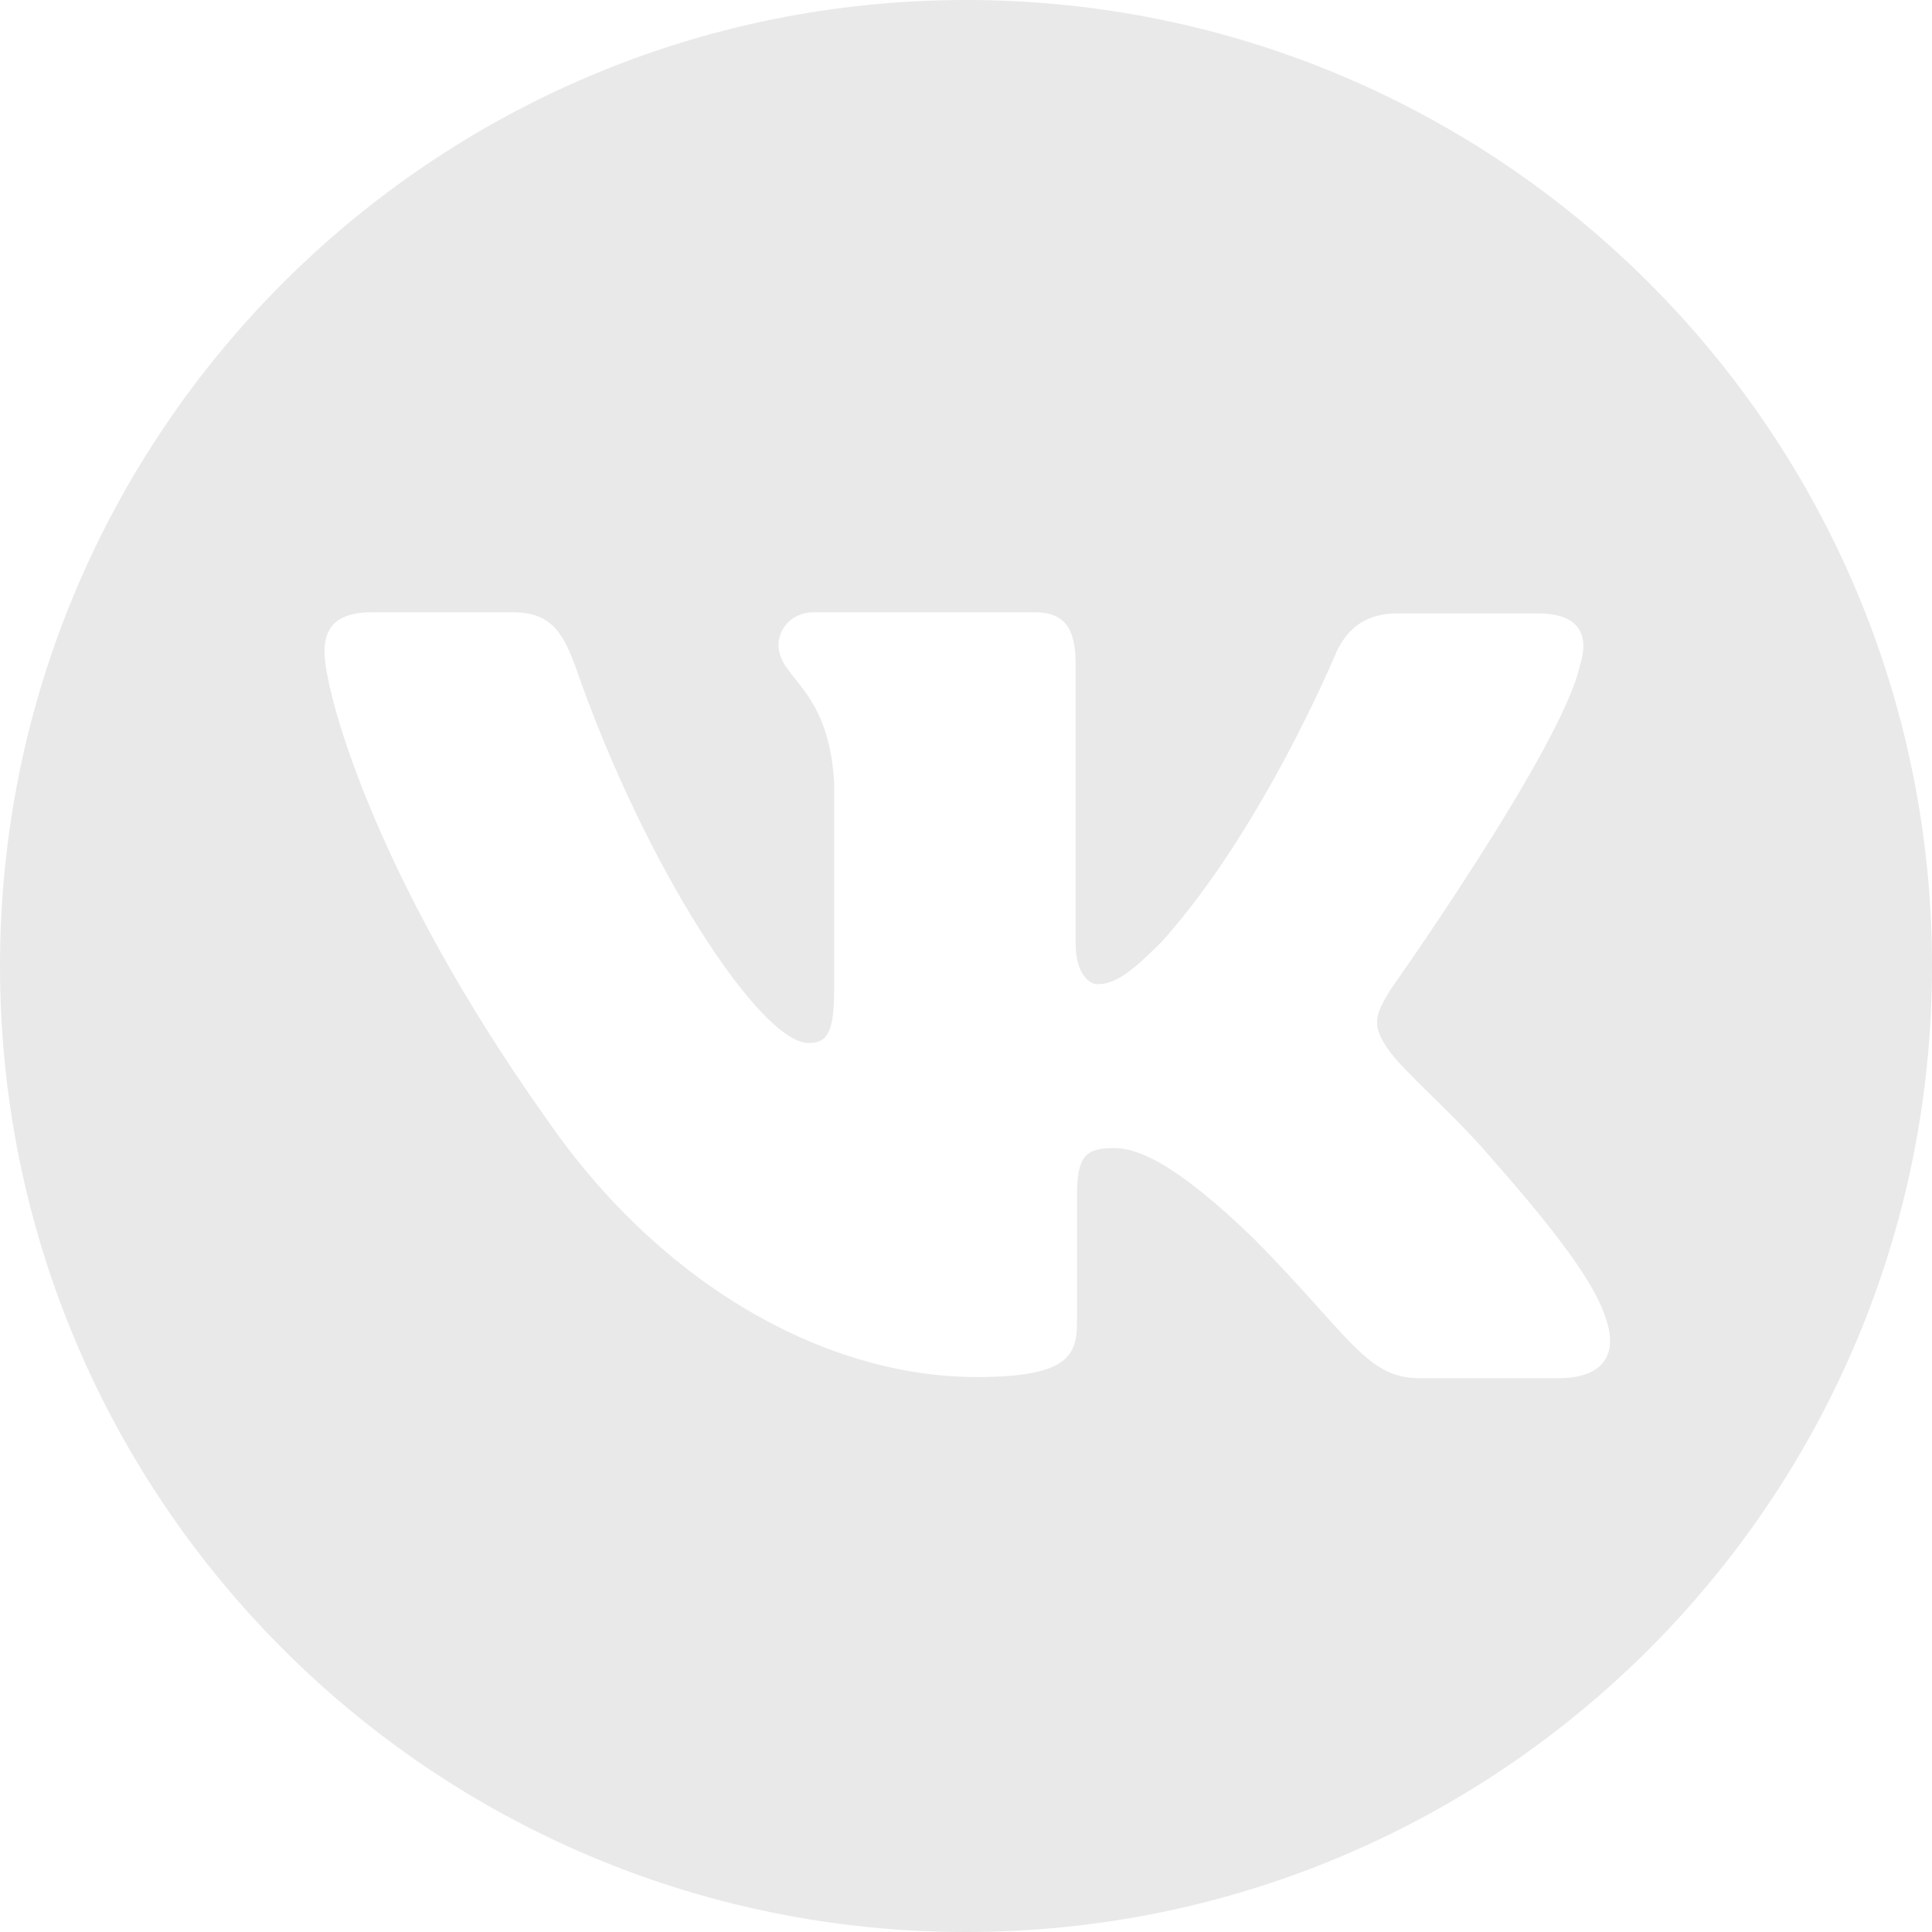 <?xml version="1.0" encoding="UTF-8"?> <svg xmlns="http://www.w3.org/2000/svg" width="20" height="20" viewBox="0 0 20 20" fill="none"> <path d="M10 2.80141e-05C4.477 4.34859e-05 1.94807e-05 4.477 4.35114e-05 10C6.7542e-05 15.523 4.477 20 10 20C15.523 20 20 15.523 20 10C20 4.477 15.523 1.25424e-05 10 2.80141e-05ZM16.146 14.267H14.694C14.144 14.267 13.975 13.831 12.985 12.828C12.126 11.995 11.745 11.885 11.533 11.885C11.234 11.885 11.149 11.969 11.149 12.38V13.691C11.149 14.043 11.039 14.255 10.107 14.255C8.567 14.255 6.859 13.323 5.661 11.588C3.854 9.046 3.359 7.142 3.359 6.748C3.359 6.536 3.444 6.338 3.851 6.338H5.306C5.674 6.338 5.814 6.507 5.957 6.901C6.676 8.978 7.874 10.797 8.369 10.797C8.551 10.797 8.635 10.713 8.635 10.247V8.102C8.58 7.113 8.059 7.028 8.059 6.677C8.059 6.507 8.199 6.338 8.424 6.338H10.712C11.021 6.338 11.135 6.507 11.135 6.872V9.765C11.135 10.078 11.275 10.188 11.359 10.188C11.542 10.188 11.698 10.078 12.036 9.739C13.081 8.567 13.83 6.76 13.83 6.76C13.927 6.549 14.097 6.35 14.465 6.35H15.919C16.356 6.35 16.453 6.575 16.356 6.887C16.173 7.734 14.393 10.247 14.393 10.247C14.24 10.5 14.181 10.611 14.393 10.894C14.549 11.106 15.057 11.545 15.395 11.939C16.017 12.645 16.495 13.238 16.623 13.648C16.766 14.055 16.555 14.266 16.144 14.266L16.146 14.267Z" fill="#E9E9E9"></path> </svg> 